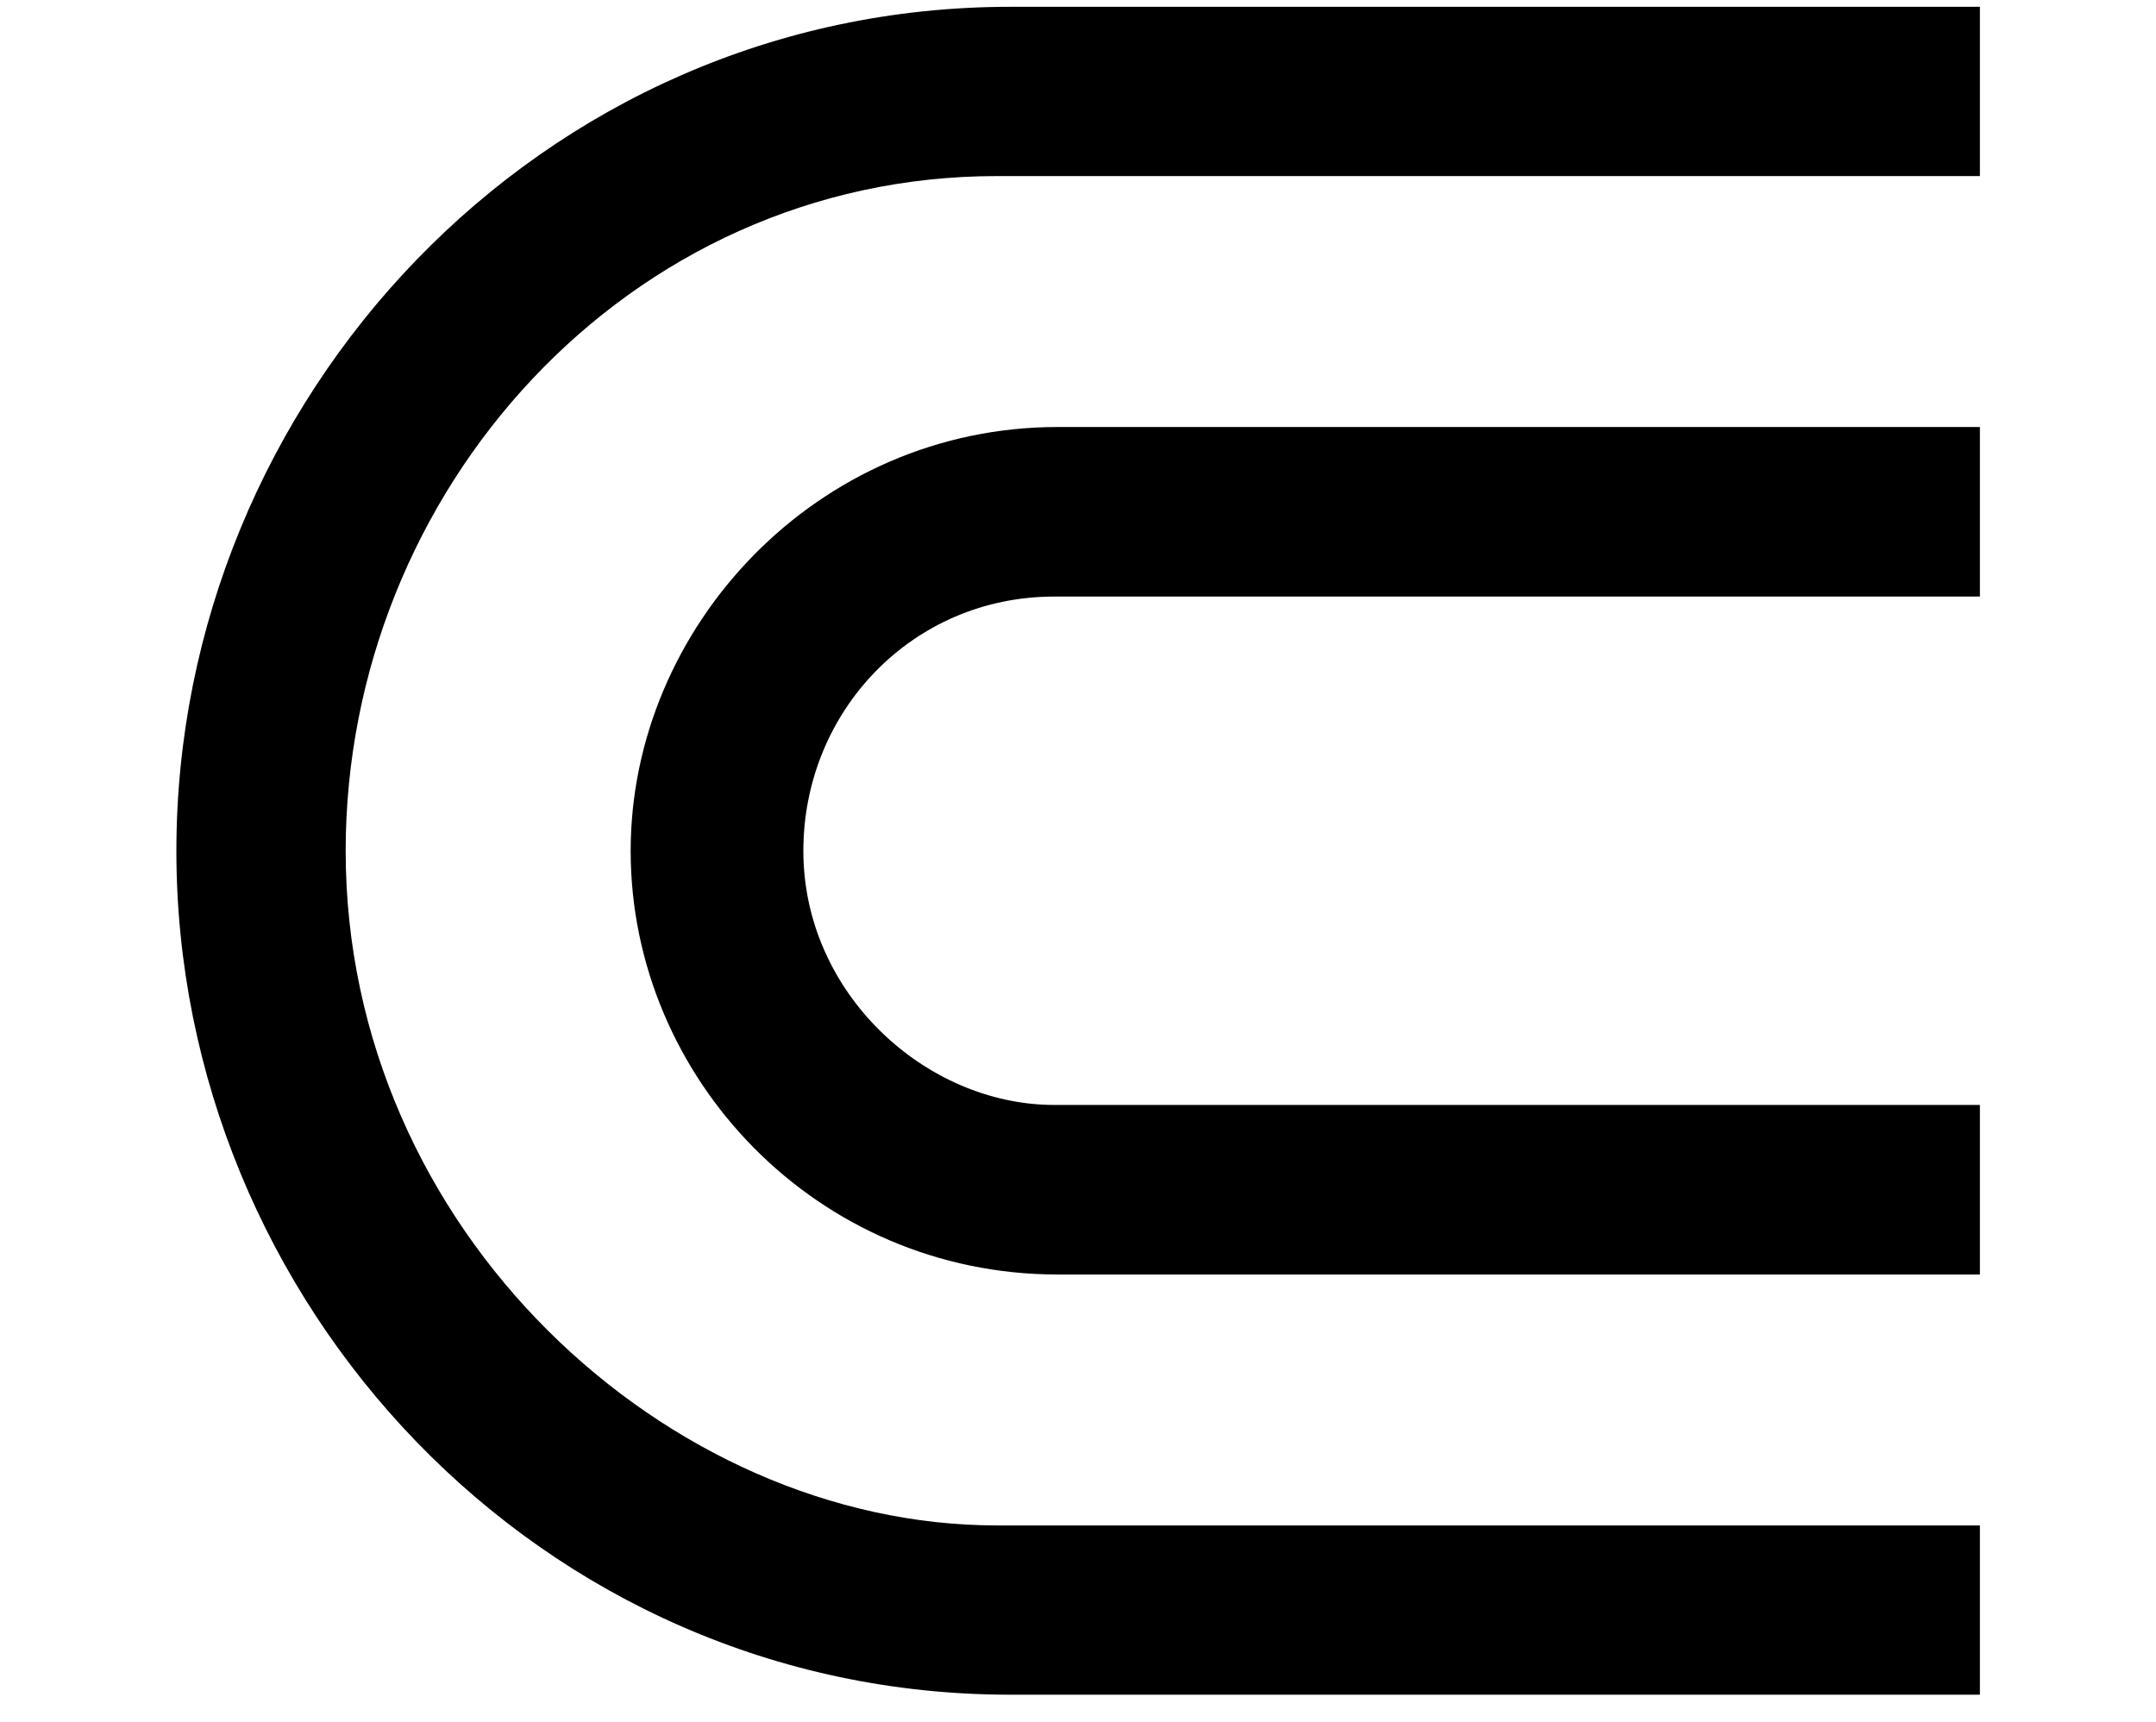 <?xml version='1.0' encoding='UTF-8'?>
<!-- This file was generated by dvisvgm 2.8.2 -->
<svg version='1.1' xmlns='http://www.w3.org/2000/svg' xmlns:xlink='http://www.w3.org/1999/xlink' width='7.603pt' height='6.073pt' viewBox='56.413 59.68 7.603 6.073'>
<defs>
<path id='g0-98' d='M6.982-1.578V-2.176H3.718C3.264-2.176 2.833-2.57 2.833-3.072C2.833-3.563 3.216-3.969 3.718-3.969H6.982V-4.567H3.73C2.881-4.567 2.224-3.862 2.224-3.072C2.224-2.271 2.881-1.578 3.73-1.578H6.982ZM6.982-.096V-.693H3.515C2.355-.693 1.219-1.733 1.219-3.072C1.219-4.34 2.212-5.452 3.515-5.452H6.982V-6.049H3.563C1.901-6.049 .622-4.663 .622-3.072S1.901-.096 3.563-.096H6.982Z'/>
</defs>
<g id='page1'>
<use x='56.413' y='65.753' xlink:href='#g0-98'/>
</g>
</svg>